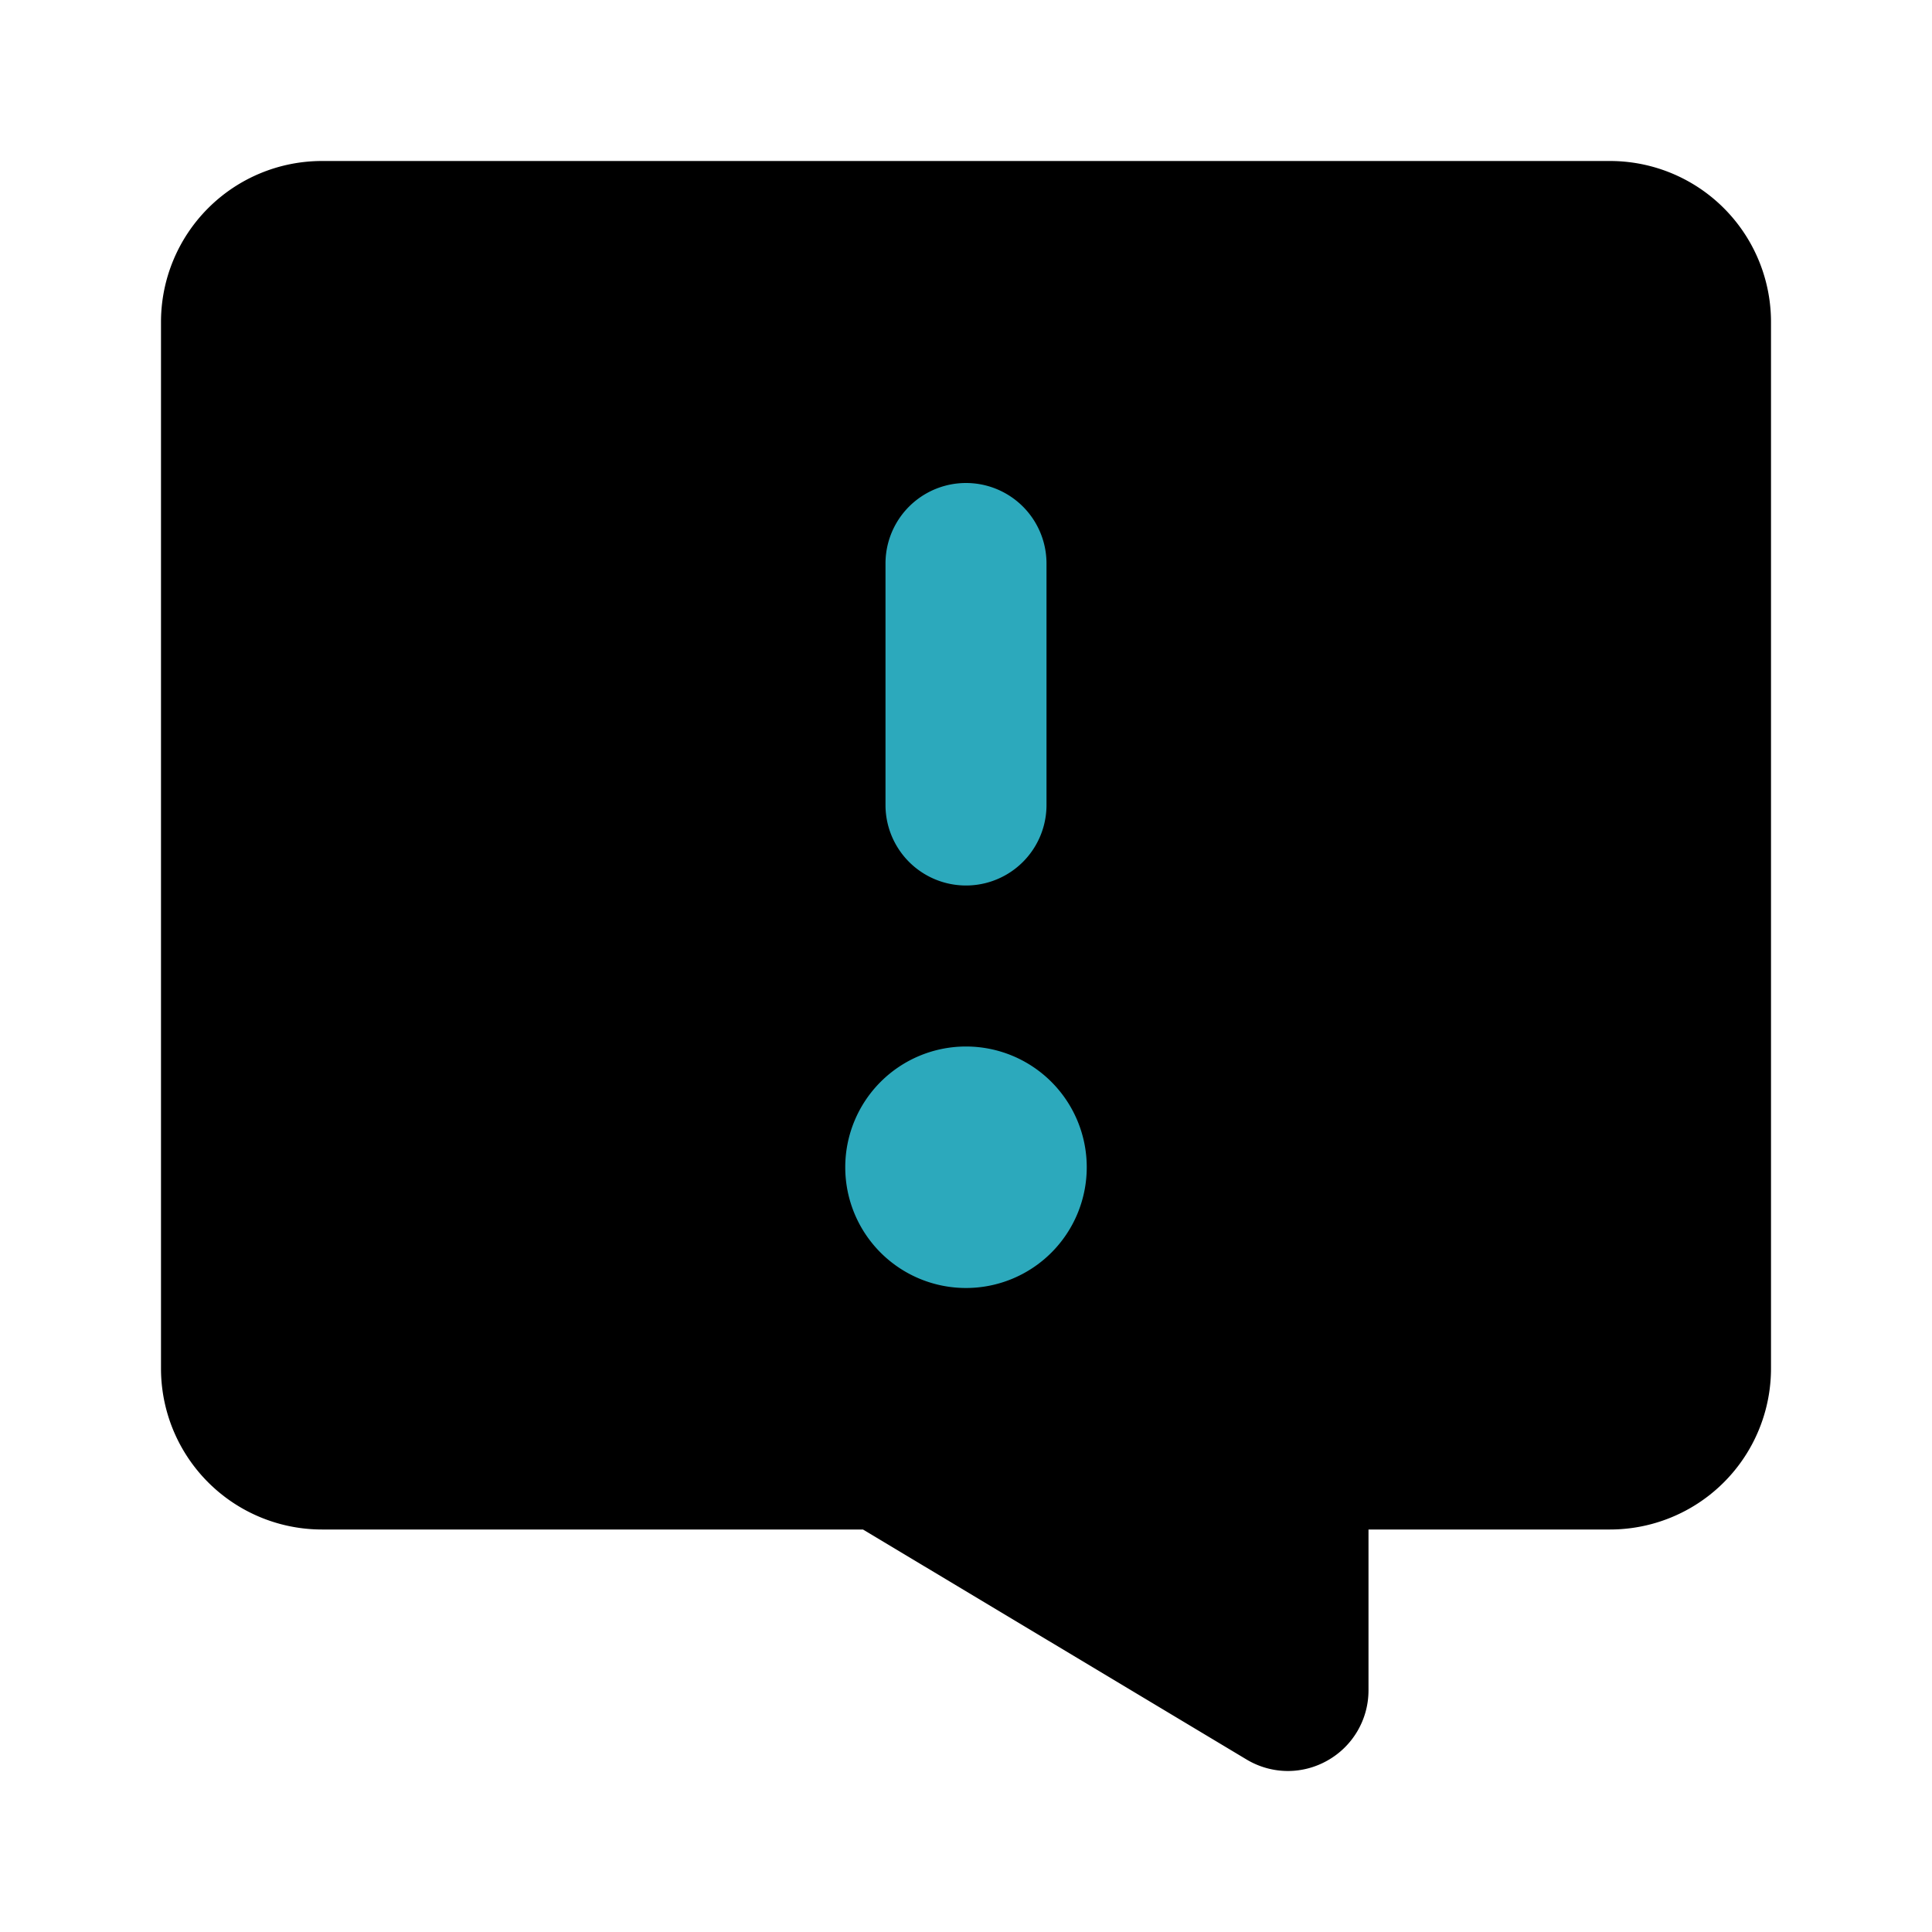 <?xml version="1.0" encoding="utf-8"?>
<svg fill="#000000" width="800px" height="800px" viewBox="0 0 24 24" id="chat-alert-3" data-name="Flat Color" xmlns="http://www.w3.org/2000/svg" class="icon flat-color"><path id="primary" d="M20,2H4A2,2,0,0,0,2,4V17a2,2,0,0,0,2,2h6.72l4.77,2.86A1,1,0,0,0,16,22a1,1,0,0,0,.49-.13A1,1,0,0,0,17,21V19h3a2,2,0,0,0,2-2V4A2,2,0,0,0,20,2Z" style="fill: rgb(0, 0, 0);"></path><path id="secondary" d="M13.5,14.5A1.5,1.5,0,1,1,12,13,1.5,1.5,0,0,1,13.5,14.5ZM13,10V7a1,1,0,0,0-2,0v3a1,1,0,0,0,2,0Z" style="fill: rgb(44, 169, 188);"></path></svg>